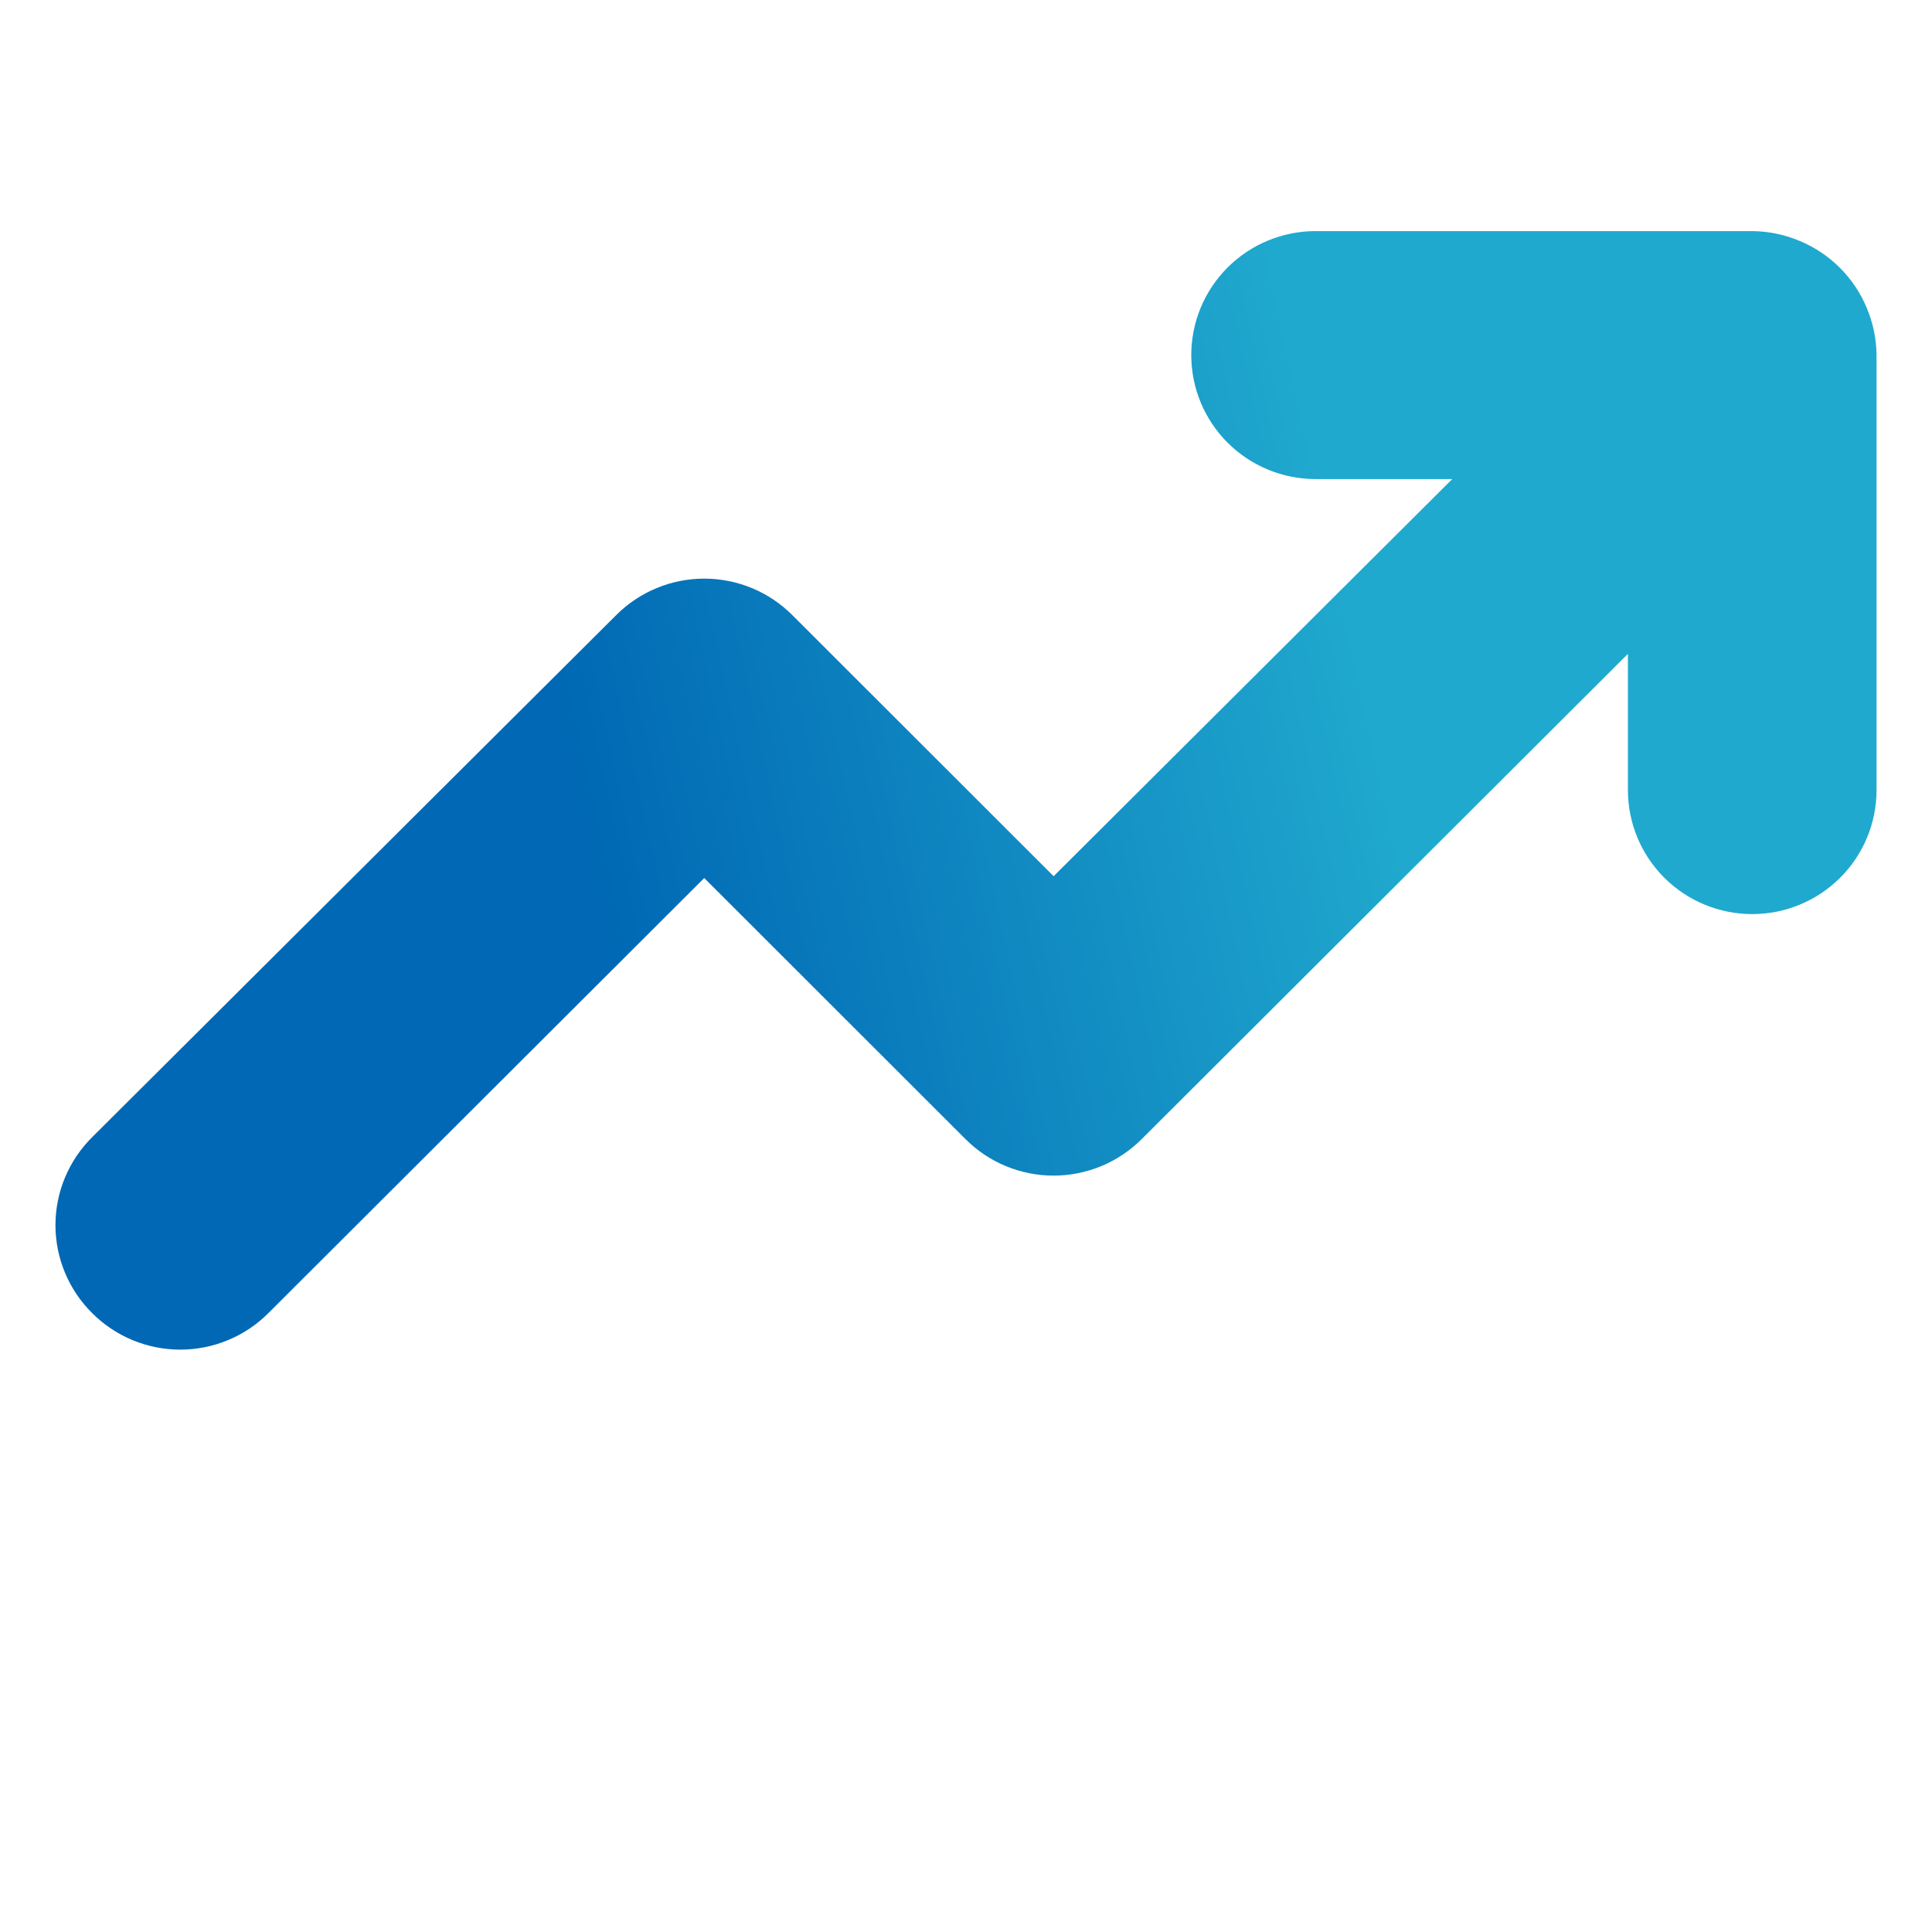 <svg width="209" height="209" viewBox="0 0 209 209" fill="none" xmlns="http://www.w3.org/2000/svg">
<path d="M198.244 34.836C197.286 32.536 195.451 30.708 193.143 29.753C192.007 29.271 190.787 29.015 189.553 29H142.316C139.811 29 137.408 29.992 135.636 31.757C133.865 33.522 132.869 35.916 132.869 38.412C132.869 40.908 133.865 43.302 135.636 45.068C137.408 46.833 139.811 47.824 142.316 47.824H166.785L113.975 100.438L82.893 69.378C82.015 68.496 80.97 67.796 79.819 67.318C78.668 66.84 77.433 66.594 76.186 66.594C74.939 66.594 73.704 66.84 72.552 67.318C71.401 67.796 70.356 68.496 69.478 69.378L12.794 125.851C11.909 126.726 11.206 127.767 10.727 128.914C10.247 130.061 10 131.291 10 132.533C10 133.776 10.247 135.006 10.727 136.153C11.206 137.3 11.909 138.341 12.794 139.216C13.673 140.098 14.718 140.798 15.869 141.276C17.02 141.754 18.255 142 19.502 142C20.749 142 21.984 141.754 23.135 141.276C24.287 140.798 25.331 140.098 26.21 139.216L76.186 89.332L107.267 120.392C108.145 121.274 109.19 121.974 110.341 122.452C111.493 122.93 112.728 123.176 113.975 123.176C115.222 123.176 116.457 122.93 117.608 122.452C118.759 121.974 119.804 121.274 120.682 120.392L180.105 61.095V85.473C180.105 87.969 181.101 90.363 182.873 92.128C184.644 93.893 187.047 94.885 189.553 94.885C192.058 94.885 194.461 93.893 196.233 92.128C198.005 90.363 199 87.969 199 85.473V38.412C198.985 37.182 198.728 35.967 198.244 34.836Z" fill="url(#paint0_linear_3278_4050)" stroke="url(#paint1_linear_3278_4050)" stroke-width="8"/>
<defs>
<linearGradient id="paint0_linear_3278_4050" x1="54.182" y1="48.261" x2="138.767" y2="29.917" gradientUnits="userSpaceOnUse">
<stop stop-color="#0068B4"/>
<stop offset="1" stop-color="#20A9CE"/>
</linearGradient>
<linearGradient id="paint1_linear_3278_4050" x1="54.182" y1="48.261" x2="138.767" y2="29.917" gradientUnits="userSpaceOnUse">
<stop stop-color="#0068B4"/>
<stop offset="1" stop-color="#20A9CE"/>
</linearGradient>
</defs>
</svg>
